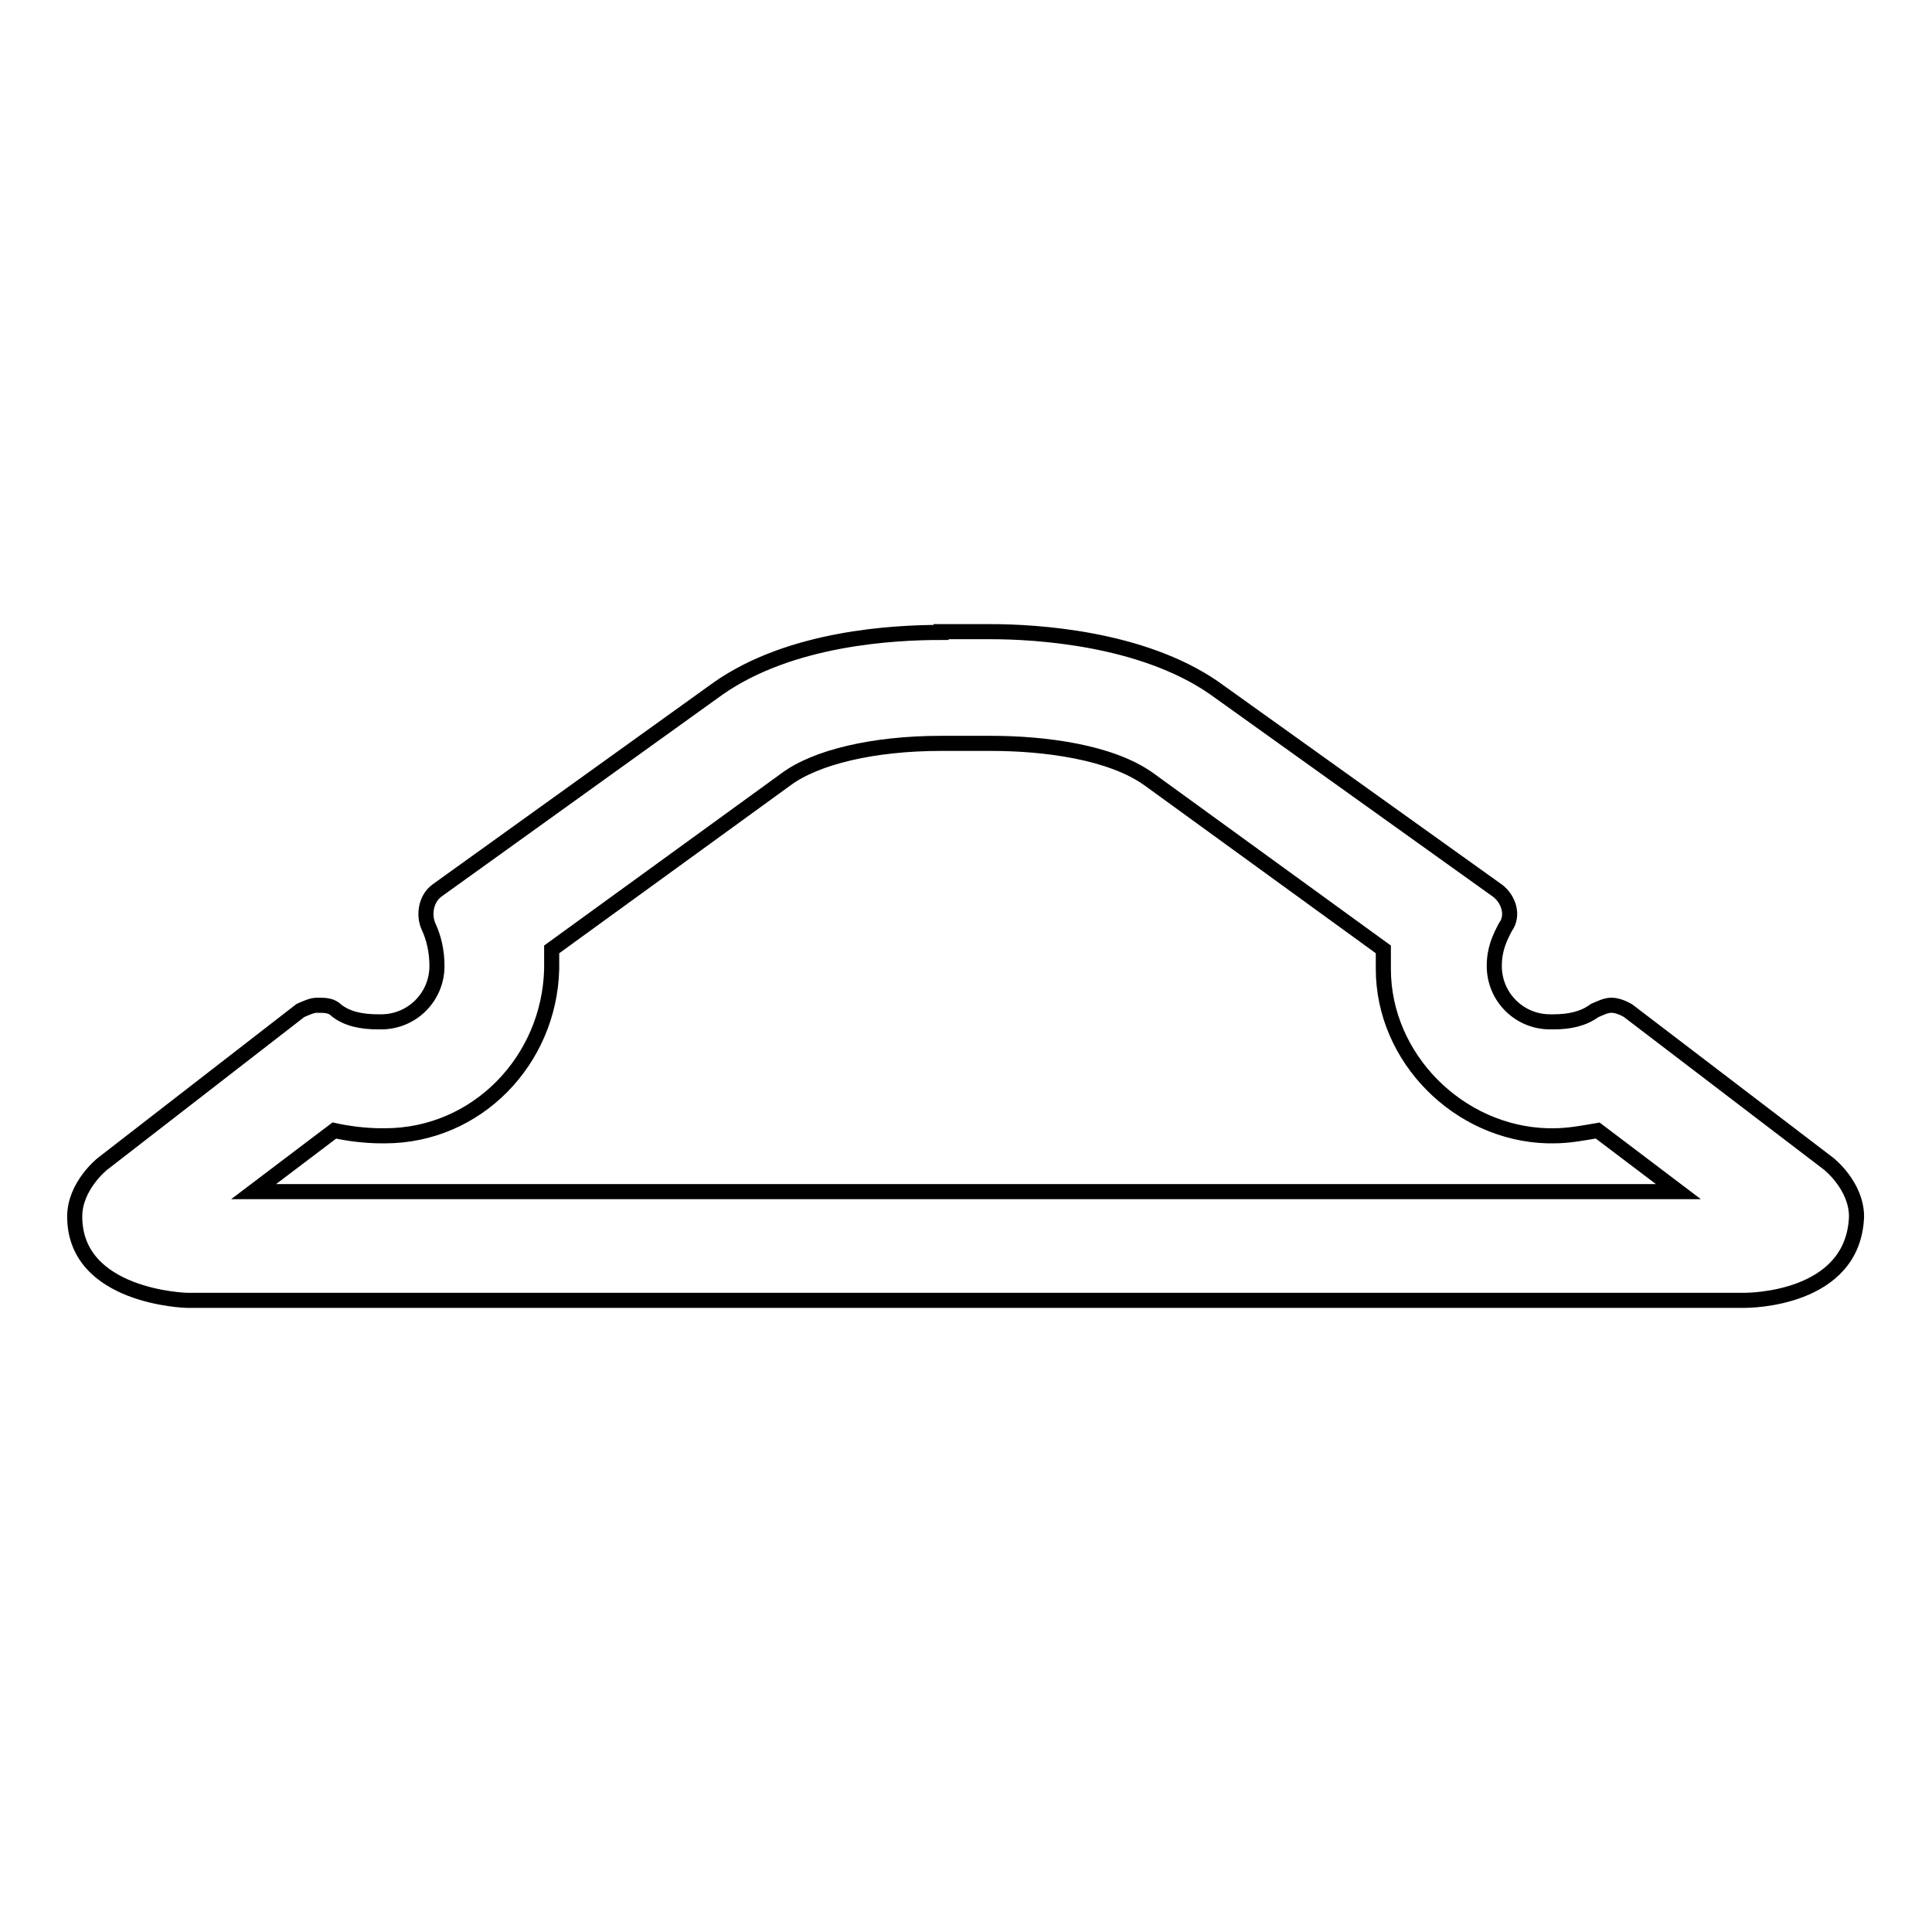 <?xml version="1.0" encoding="utf-8"?>
<!-- Svg Vector Icons : http://www.onlinewebfonts.com/icon -->
<!DOCTYPE svg PUBLIC "-//W3C//DTD SVG 1.1//EN" "http://www.w3.org/Graphics/SVG/1.1/DTD/svg11.dtd">
<svg version="1.1" xmlns="http://www.w3.org/2000/svg" xmlns:xlink="http://www.w3.org/1999/xlink" x="0px" y="0px" viewBox="0 0 256 256" enable-background="new 0 0 256 256" xml:space="preserve">
<g> <path stroke-width="2" fill-opacity="0" stroke="#000000"  d="M124.7,98.5h6.6c7,0,15.9,1.1,21,4.8l31,22.5v2.6c0,11.8,10,21.8,21.8,22.1h0.7c2.2,0,4.1-0.4,5.9-0.7 l10.7,8.1H33.6l10.7-8.1c1.8,0.4,4.1,0.7,6.3,0.7h0.4c12.2,0,21.8-10,22.1-22.1v-2.6l31-22.5C108.1,100.3,115.8,98.5,124.7,98.5  M124.7,83.8c-6.3,0-19.9,0.7-29.5,7.4L57.9,118c-1.5,1.1-1.8,3.3-1.1,4.8c0.7,1.5,1.1,3.3,1.1,5.2c0,4.1-3.3,7.4-7.4,7.4h-0.4 c-2.2,0-4.1-0.4-5.5-1.5c-0.7-0.7-1.5-0.7-2.6-0.7c-0.7,0-1.5,0.4-2.2,0.7l-26.2,20.3c0,0-3.7,2.9-3.7,7 c0,10.7,14.8,11.1,14.8,11.1h206.5c0.4,0,14.4,0,14.8-11.1c0-4.1-3.7-7-3.7-7l-26.6-20.3c-0.7-0.4-1.5-0.7-2.2-0.7 c-0.7,0-1.5,0.4-2.2,0.7c-1.5,1.1-3.3,1.5-5.5,1.5h-0.4c-4.1,0-7.4-3.3-7.4-7.4c0-2.2,0.7-3.7,1.5-5.2c1.1-1.5,0.4-3.7-1.1-4.8 l-37.6-26.9c-9.6-6.6-23.6-7.4-29.5-7.4H128H124.7z"/></g>
</svg>
